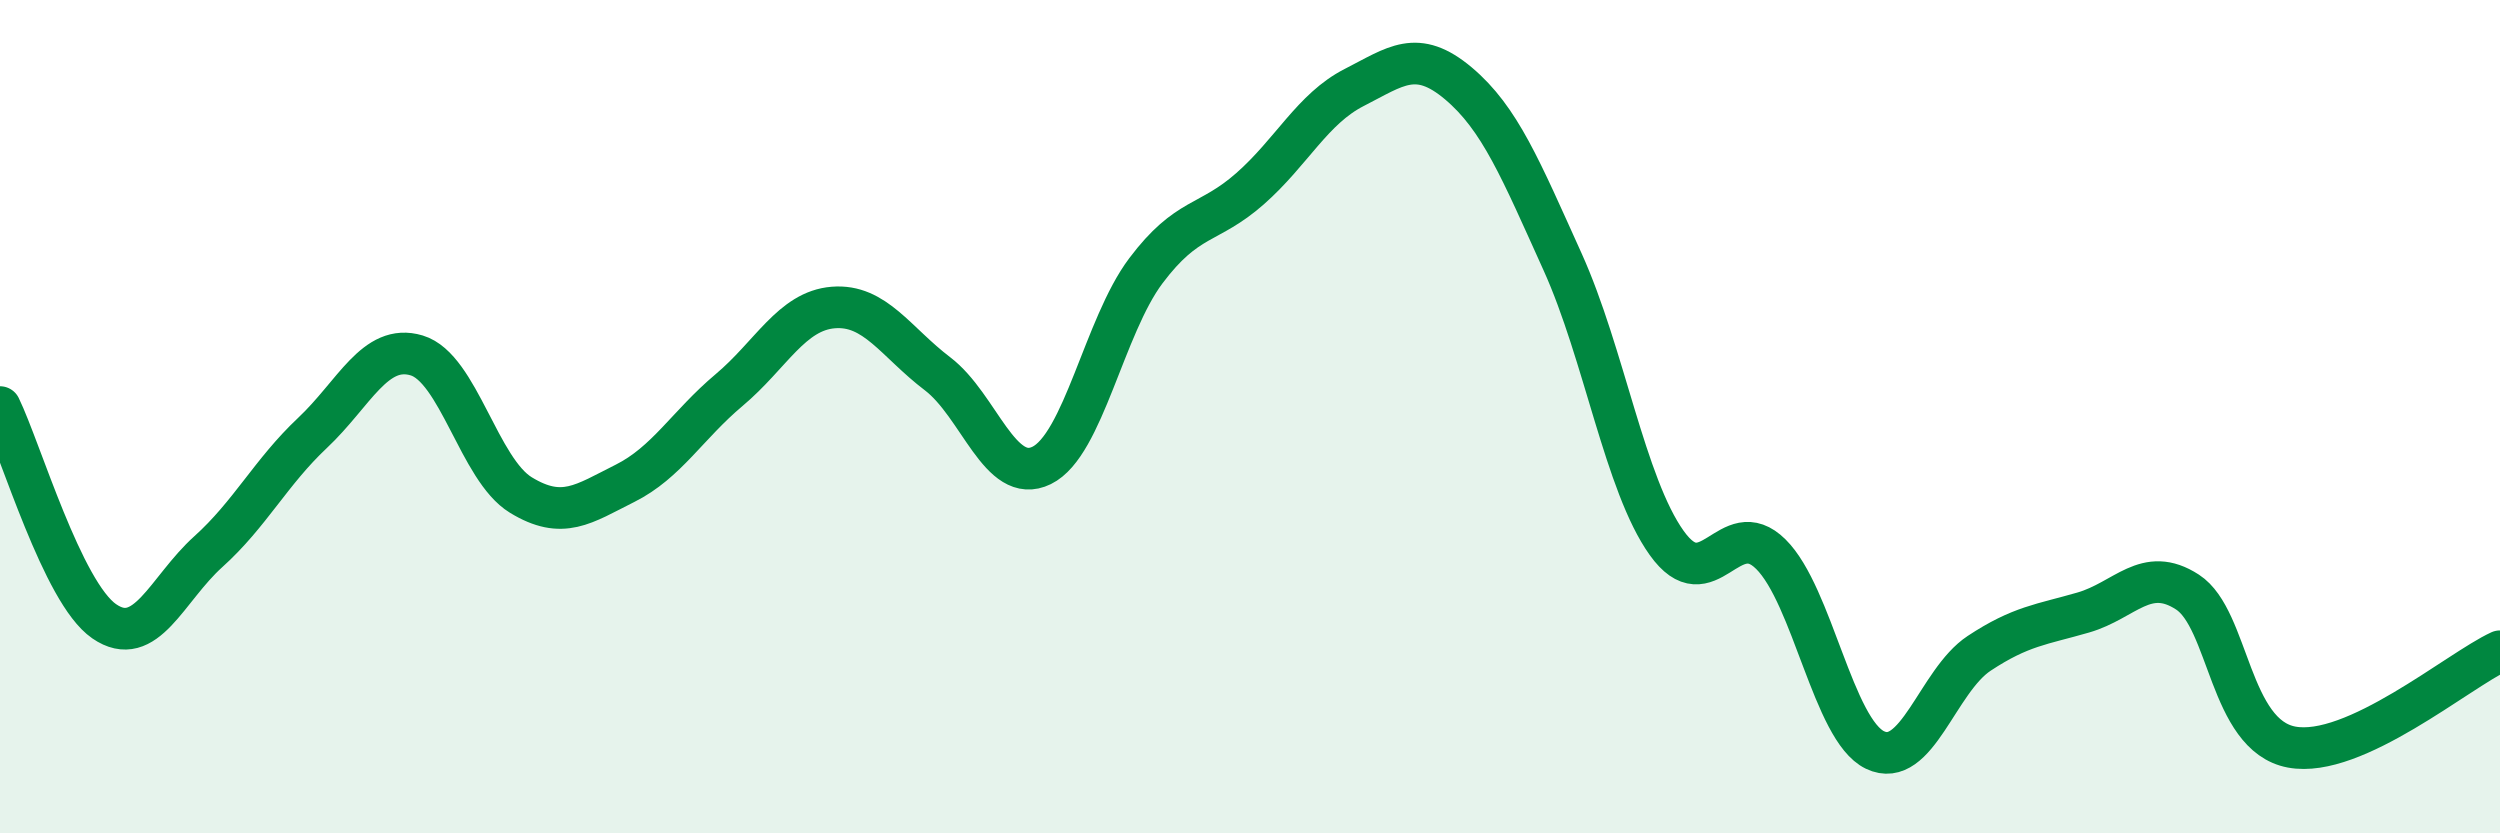 
    <svg width="60" height="20" viewBox="0 0 60 20" xmlns="http://www.w3.org/2000/svg">
      <path
        d="M 0,9.77 C 0.5,10.8 1.5,14.22 2.5,14.91 C 3.5,15.6 4,14.14 5,13.24 C 6,12.34 6.5,11.33 7.5,10.39 C 8.5,9.45 9,8.23 10,8.53 C 11,8.83 11.5,11.27 12.5,11.88 C 13.5,12.49 14,12.1 15,11.6 C 16,11.1 16.5,10.2 17.5,9.36 C 18.5,8.52 19,7.46 20,7.38 C 21,7.3 21.5,8.21 22.5,8.97 C 23.5,9.73 24,11.66 25,11.17 C 26,10.68 26.5,7.83 27.5,6.5 C 28.5,5.17 29,5.41 30,4.53 C 31,3.65 31.5,2.61 32.5,2.1 C 33.5,1.59 34,1.16 35,2 C 36,2.84 36.5,4.07 37.5,6.28 C 38.5,8.49 39,11.63 40,13.03 C 41,14.43 41.5,12.31 42.5,13.3 C 43.5,14.29 44,17.52 45,18 C 46,18.48 46.5,16.34 47.5,15.68 C 48.5,15.02 49,14.99 50,14.7 C 51,14.41 51.5,13.56 52.5,14.21 C 53.5,14.86 53.5,17.65 55,17.93 C 56.5,18.21 59,16.09 60,15.63L60 20L0 20Z"
        fill="#008740"
        opacity="0.1"
        stroke-linecap="round"
        stroke-linejoin="round"
      />
      <path
        d="M 0,9.77 C 0.5,10.8 1.5,14.22 2.5,14.91 C 3.5,15.6 4,14.14 5,13.24 C 6,12.34 6.5,11.33 7.5,10.39 C 8.5,9.45 9,8.23 10,8.53 C 11,8.83 11.5,11.27 12.5,11.88 C 13.5,12.49 14,12.1 15,11.6 C 16,11.1 16.5,10.2 17.5,9.36 C 18.5,8.52 19,7.46 20,7.38 C 21,7.3 21.5,8.21 22.5,8.97 C 23.5,9.73 24,11.66 25,11.17 C 26,10.68 26.5,7.83 27.5,6.5 C 28.5,5.17 29,5.41 30,4.53 C 31,3.65 31.5,2.61 32.5,2.1 C 33.5,1.59 34,1.16 35,2 C 36,2.84 36.5,4.07 37.5,6.28 C 38.5,8.49 39,11.63 40,13.03 C 41,14.43 41.5,12.31 42.5,13.3 C 43.5,14.29 44,17.52 45,18 C 46,18.48 46.5,16.34 47.5,15.68 C 48.5,15.02 49,14.99 50,14.7 C 51,14.41 51.5,13.56 52.5,14.21 C 53.5,14.86 53.5,17.65 55,17.93 C 56.5,18.21 59,16.09 60,15.63"
        stroke="#008740"
        stroke-width="1"
        fill="none"
        stroke-linecap="round"
        stroke-linejoin="round"
      />
    </svg>
  